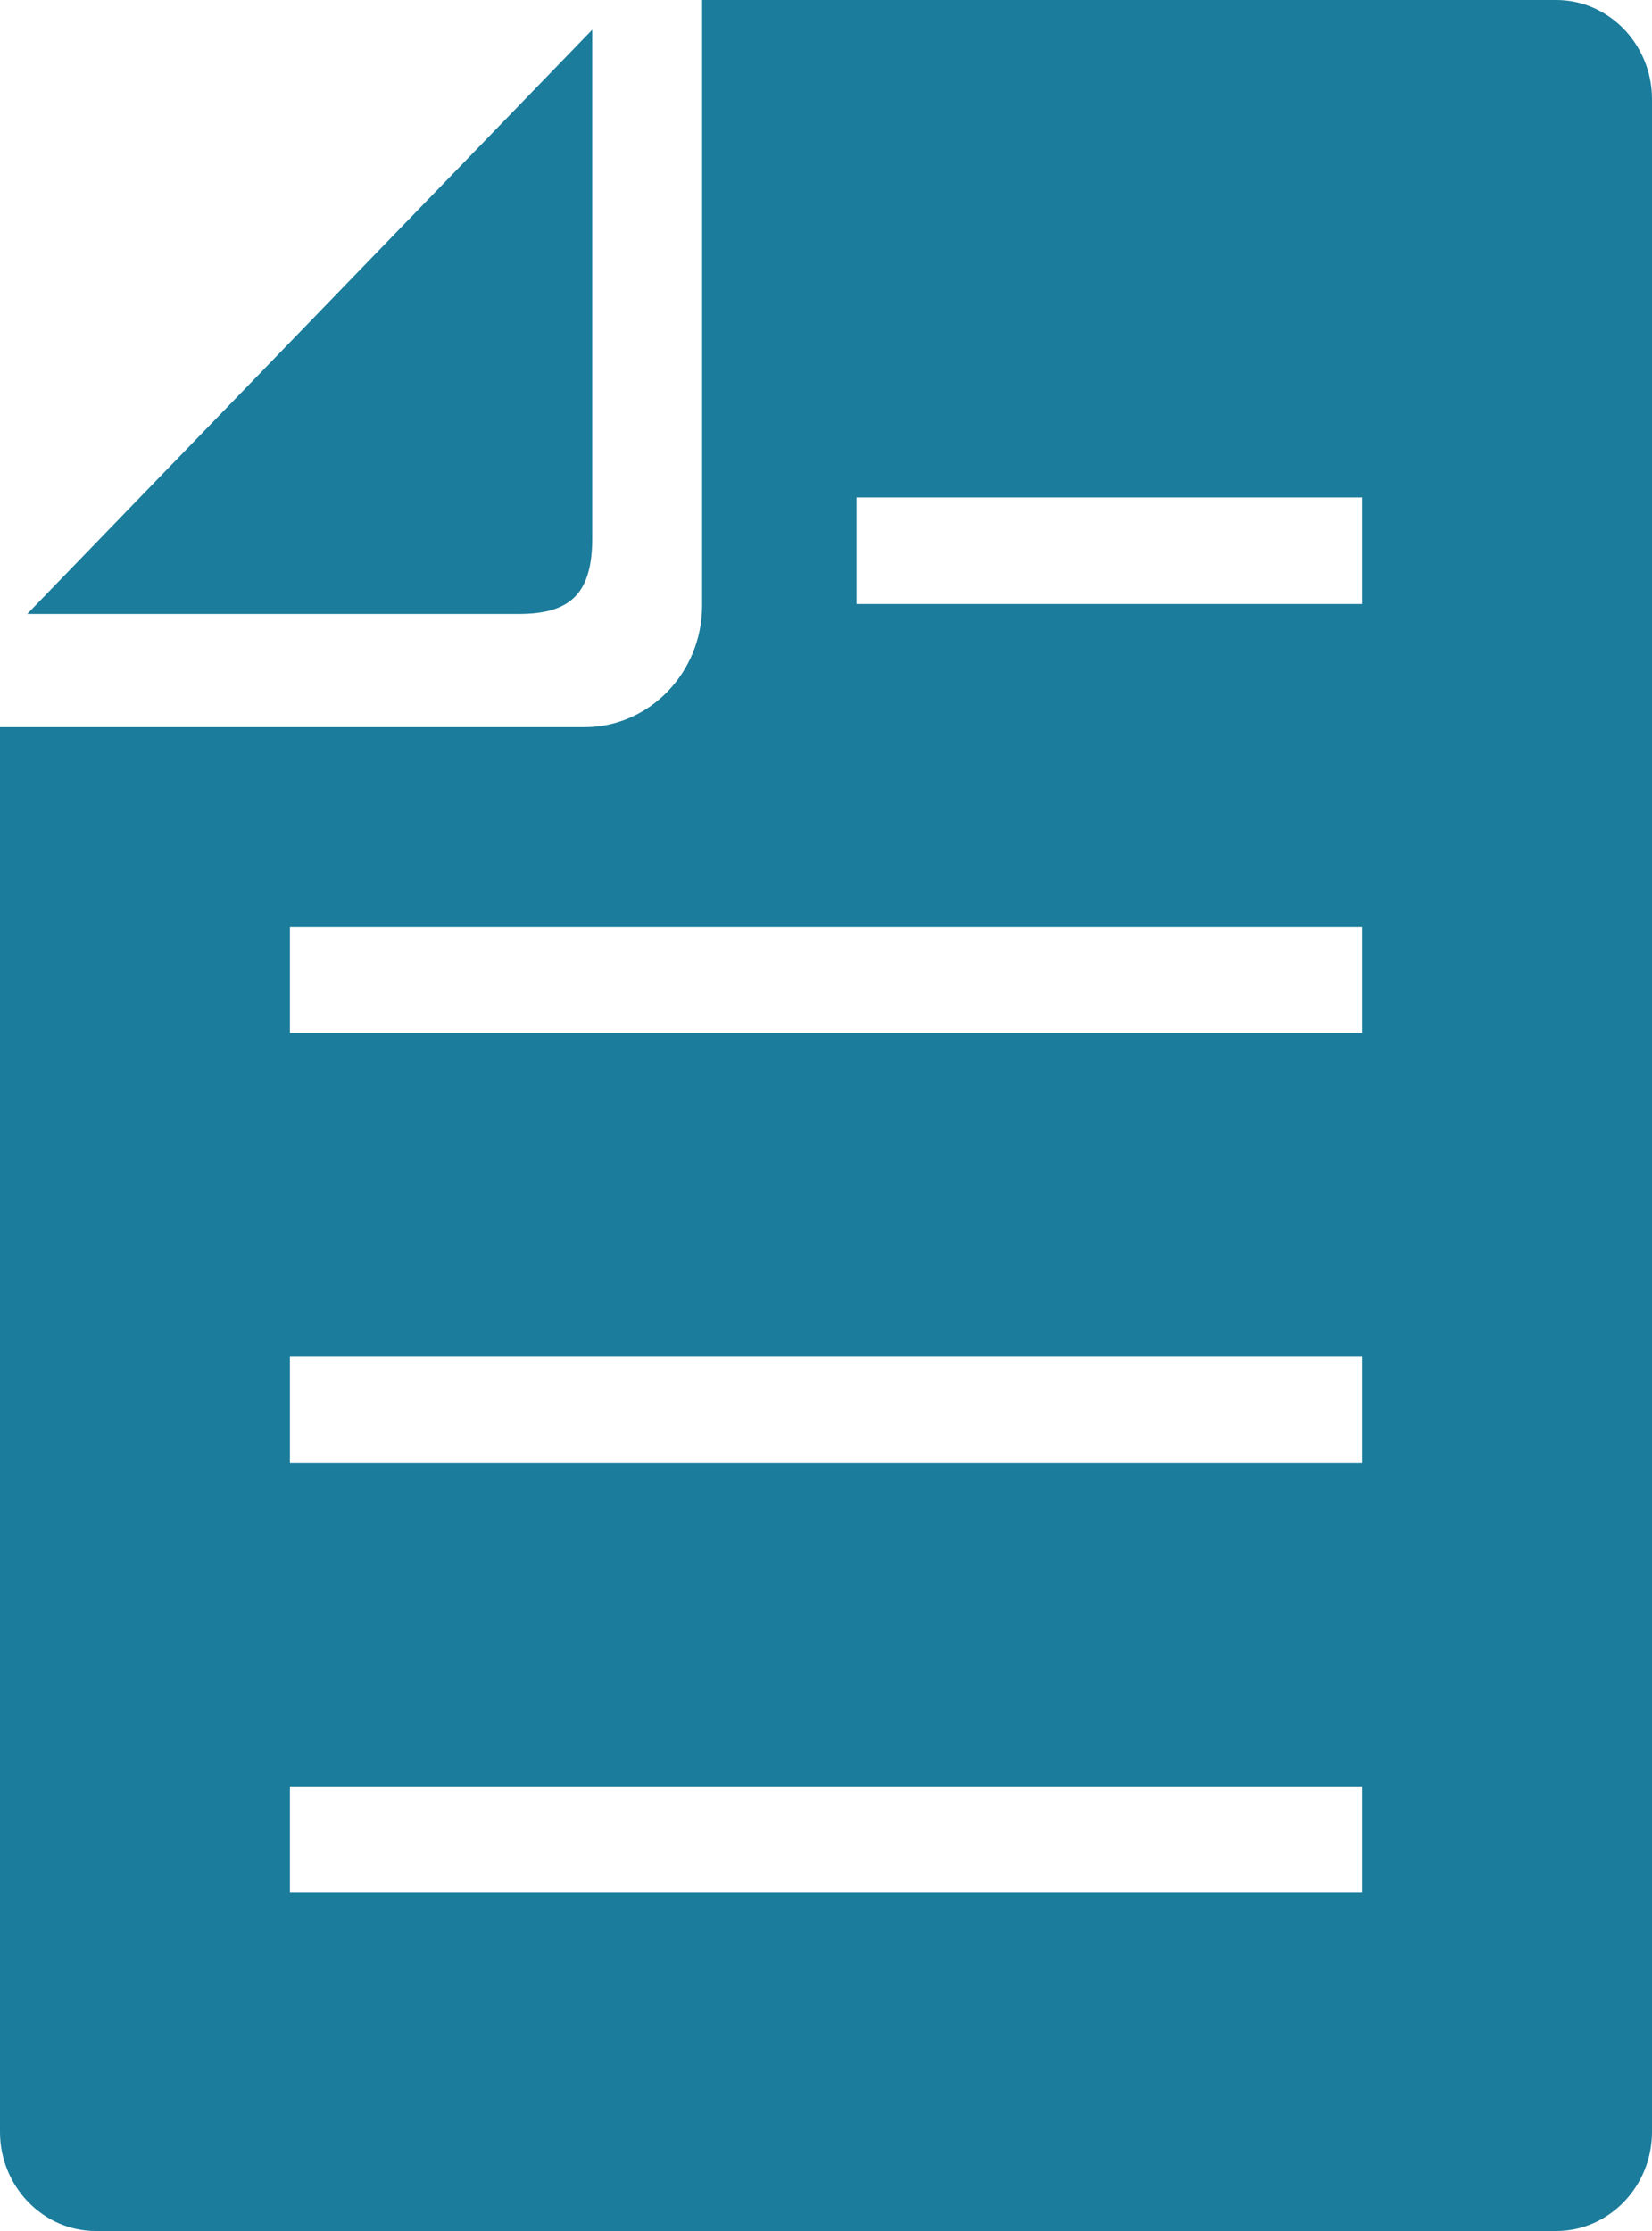 <?xml version="1.0" encoding="utf-8"?>
<!-- Generator: Adobe Illustrator 16.0.3, SVG Export Plug-In . SVG Version: 6.00 Build 0)  -->
<!DOCTYPE svg PUBLIC "-//W3C//DTD SVG 1.1//EN" "http://www.w3.org/Graphics/SVG/1.1/DTD/svg11.dtd">
<svg version="1.1" id="レイヤー_1" xmlns="http://www.w3.org/2000/svg" xmlns:xlink="http://www.w3.org/1999/xlink" x="0px"
	 y="0px" width="20px" height="27px" viewBox="0 0 20 27" enable-background="new 0 0 20 27" xml:space="preserve">
<g>
	<path fill-rule="evenodd" clip-rule="evenodd" fill="#1B7C9C" d="M16.49,7.31h-6.12V6.02h6.12V7.31z M16.49,12.5H3.51v-1.28h12.98
		V12.5z M16.49,17.7H3.51v-1.28h12.98V17.7z M16.49,22.9H3.51v-1.28h12.98V22.9z M18.84,0H8.5v7.33c0,0.81-0.64,1.47-1.42,1.47H0v17
		C0,26.46,0.52,27,1.16,27h17.68C19.48,27,20,26.46,20,25.8V1.2C20,0.54,19.48,0,18.84,0z"/>
	<path fill="#1B7C9C" d="M7.17,6.51V0.36L0.33,7.43h5.95C6.92,7.43,7.17,7.17,7.17,6.51z"/>
</g>
</svg>
